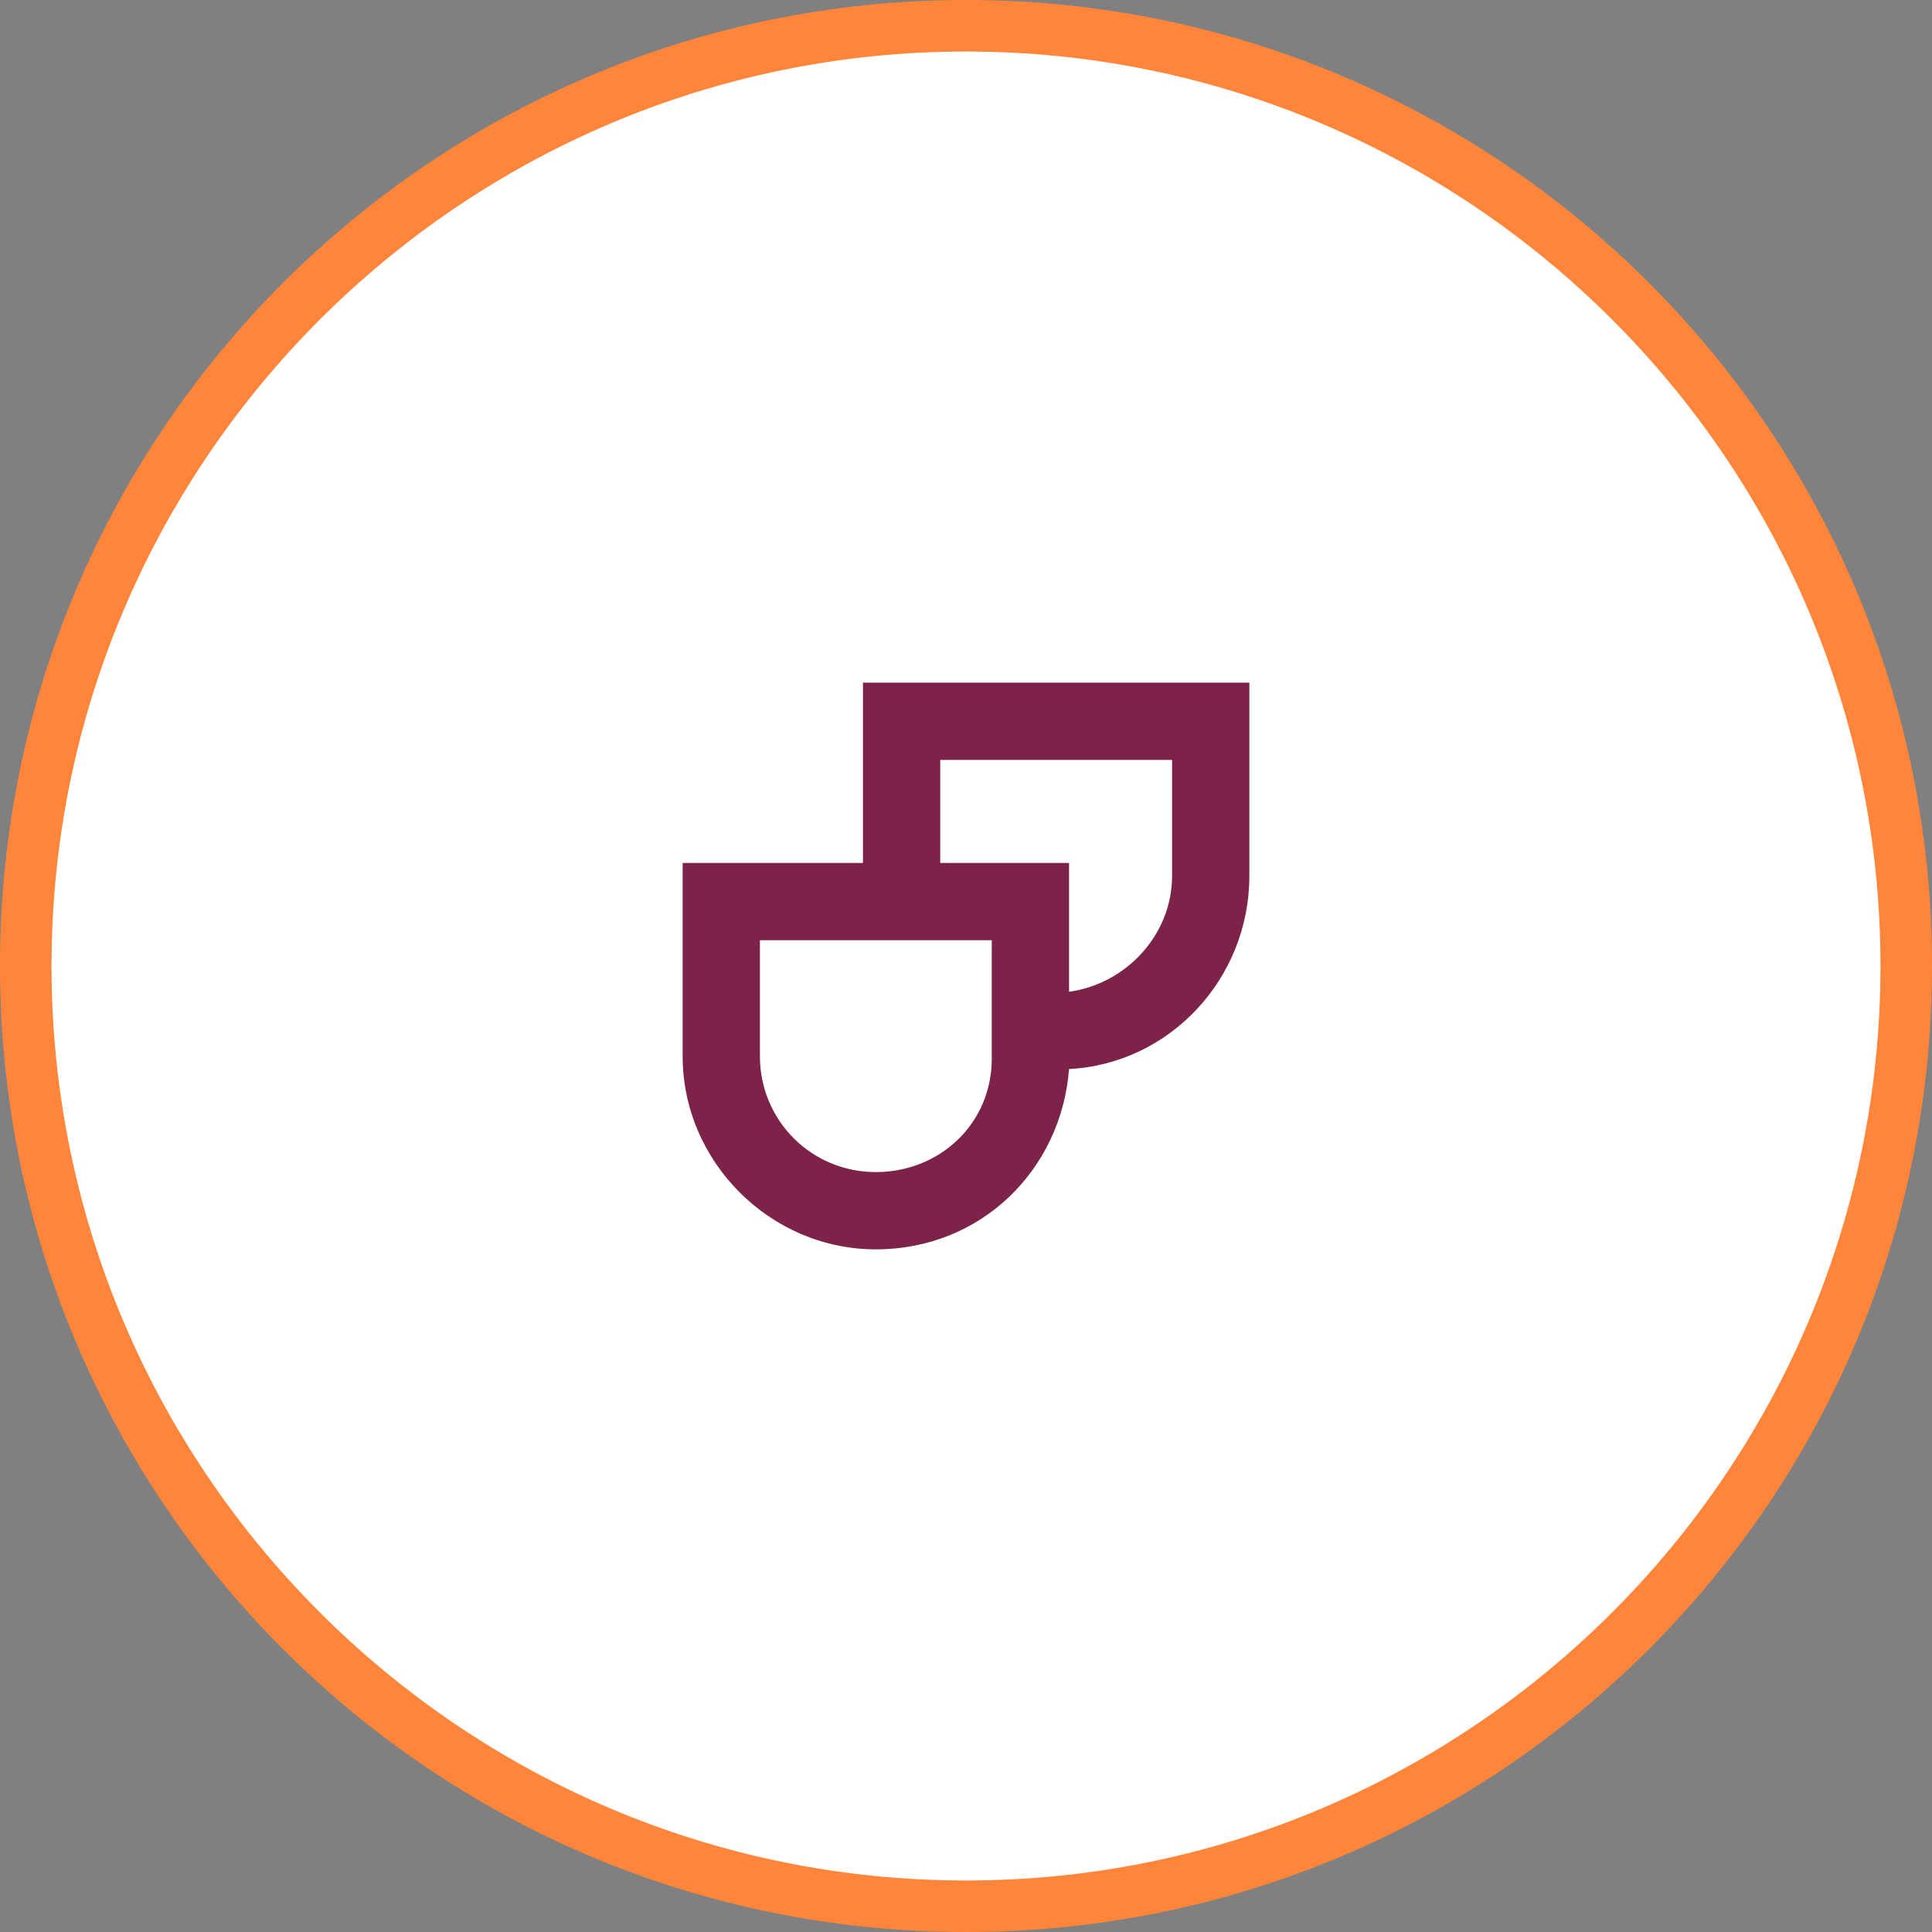 <?xml version="1.0" encoding="UTF-8"?><svg id="Layer_2" xmlns="http://www.w3.org/2000/svg" width="75" height="75" viewBox="0 0 75 75"><rect x="0" y="0" width="75" height="75" fill="#808080" stroke="none"/><defs><style>.cls-1{fill:#fff;}.cls-2{fill:#7d2248;}.cls-3{fill:#ff853b;}</style></defs><g id="Isolation_Mode"><path class="cls-1" d="M37.5,74C17.37,74,1,57.63,1,37.5S17.37,1,37.5,1s36.5,16.37,36.5,36.5-16.37,36.5-36.5,36.5Z"/><path class="cls-3" d="M37.5,2c19.57,0,35.5,15.93,35.5,35.5s-15.93,35.5-35.5,35.5S2,57.07,2,37.5,17.93,2,37.5,2M37.5,0C16.79,0,0,16.79,0,37.5s16.79,37.5,37.5,37.5,37.5-16.79,37.5-37.5S58.21,0,37.5,0h0Z"/><path class="cls-2" d="M33.5,26.5v7h-7v7.5c0,4.1,3.4,7.5,7.5,7.5s7.2-3.1,7.5-7c3.9-.2,7-3.5,7-7.5v-7.5h-15ZM38.5,41.1c0,2.5-2,4.4-4.5,4.4s-4.5-2-4.5-4.5v-4.5h9v4.6ZM45.5,34c0,2.3-1.8,4.2-4,4.5v-5h-5v-4h9v4.5Z"/></g></svg>